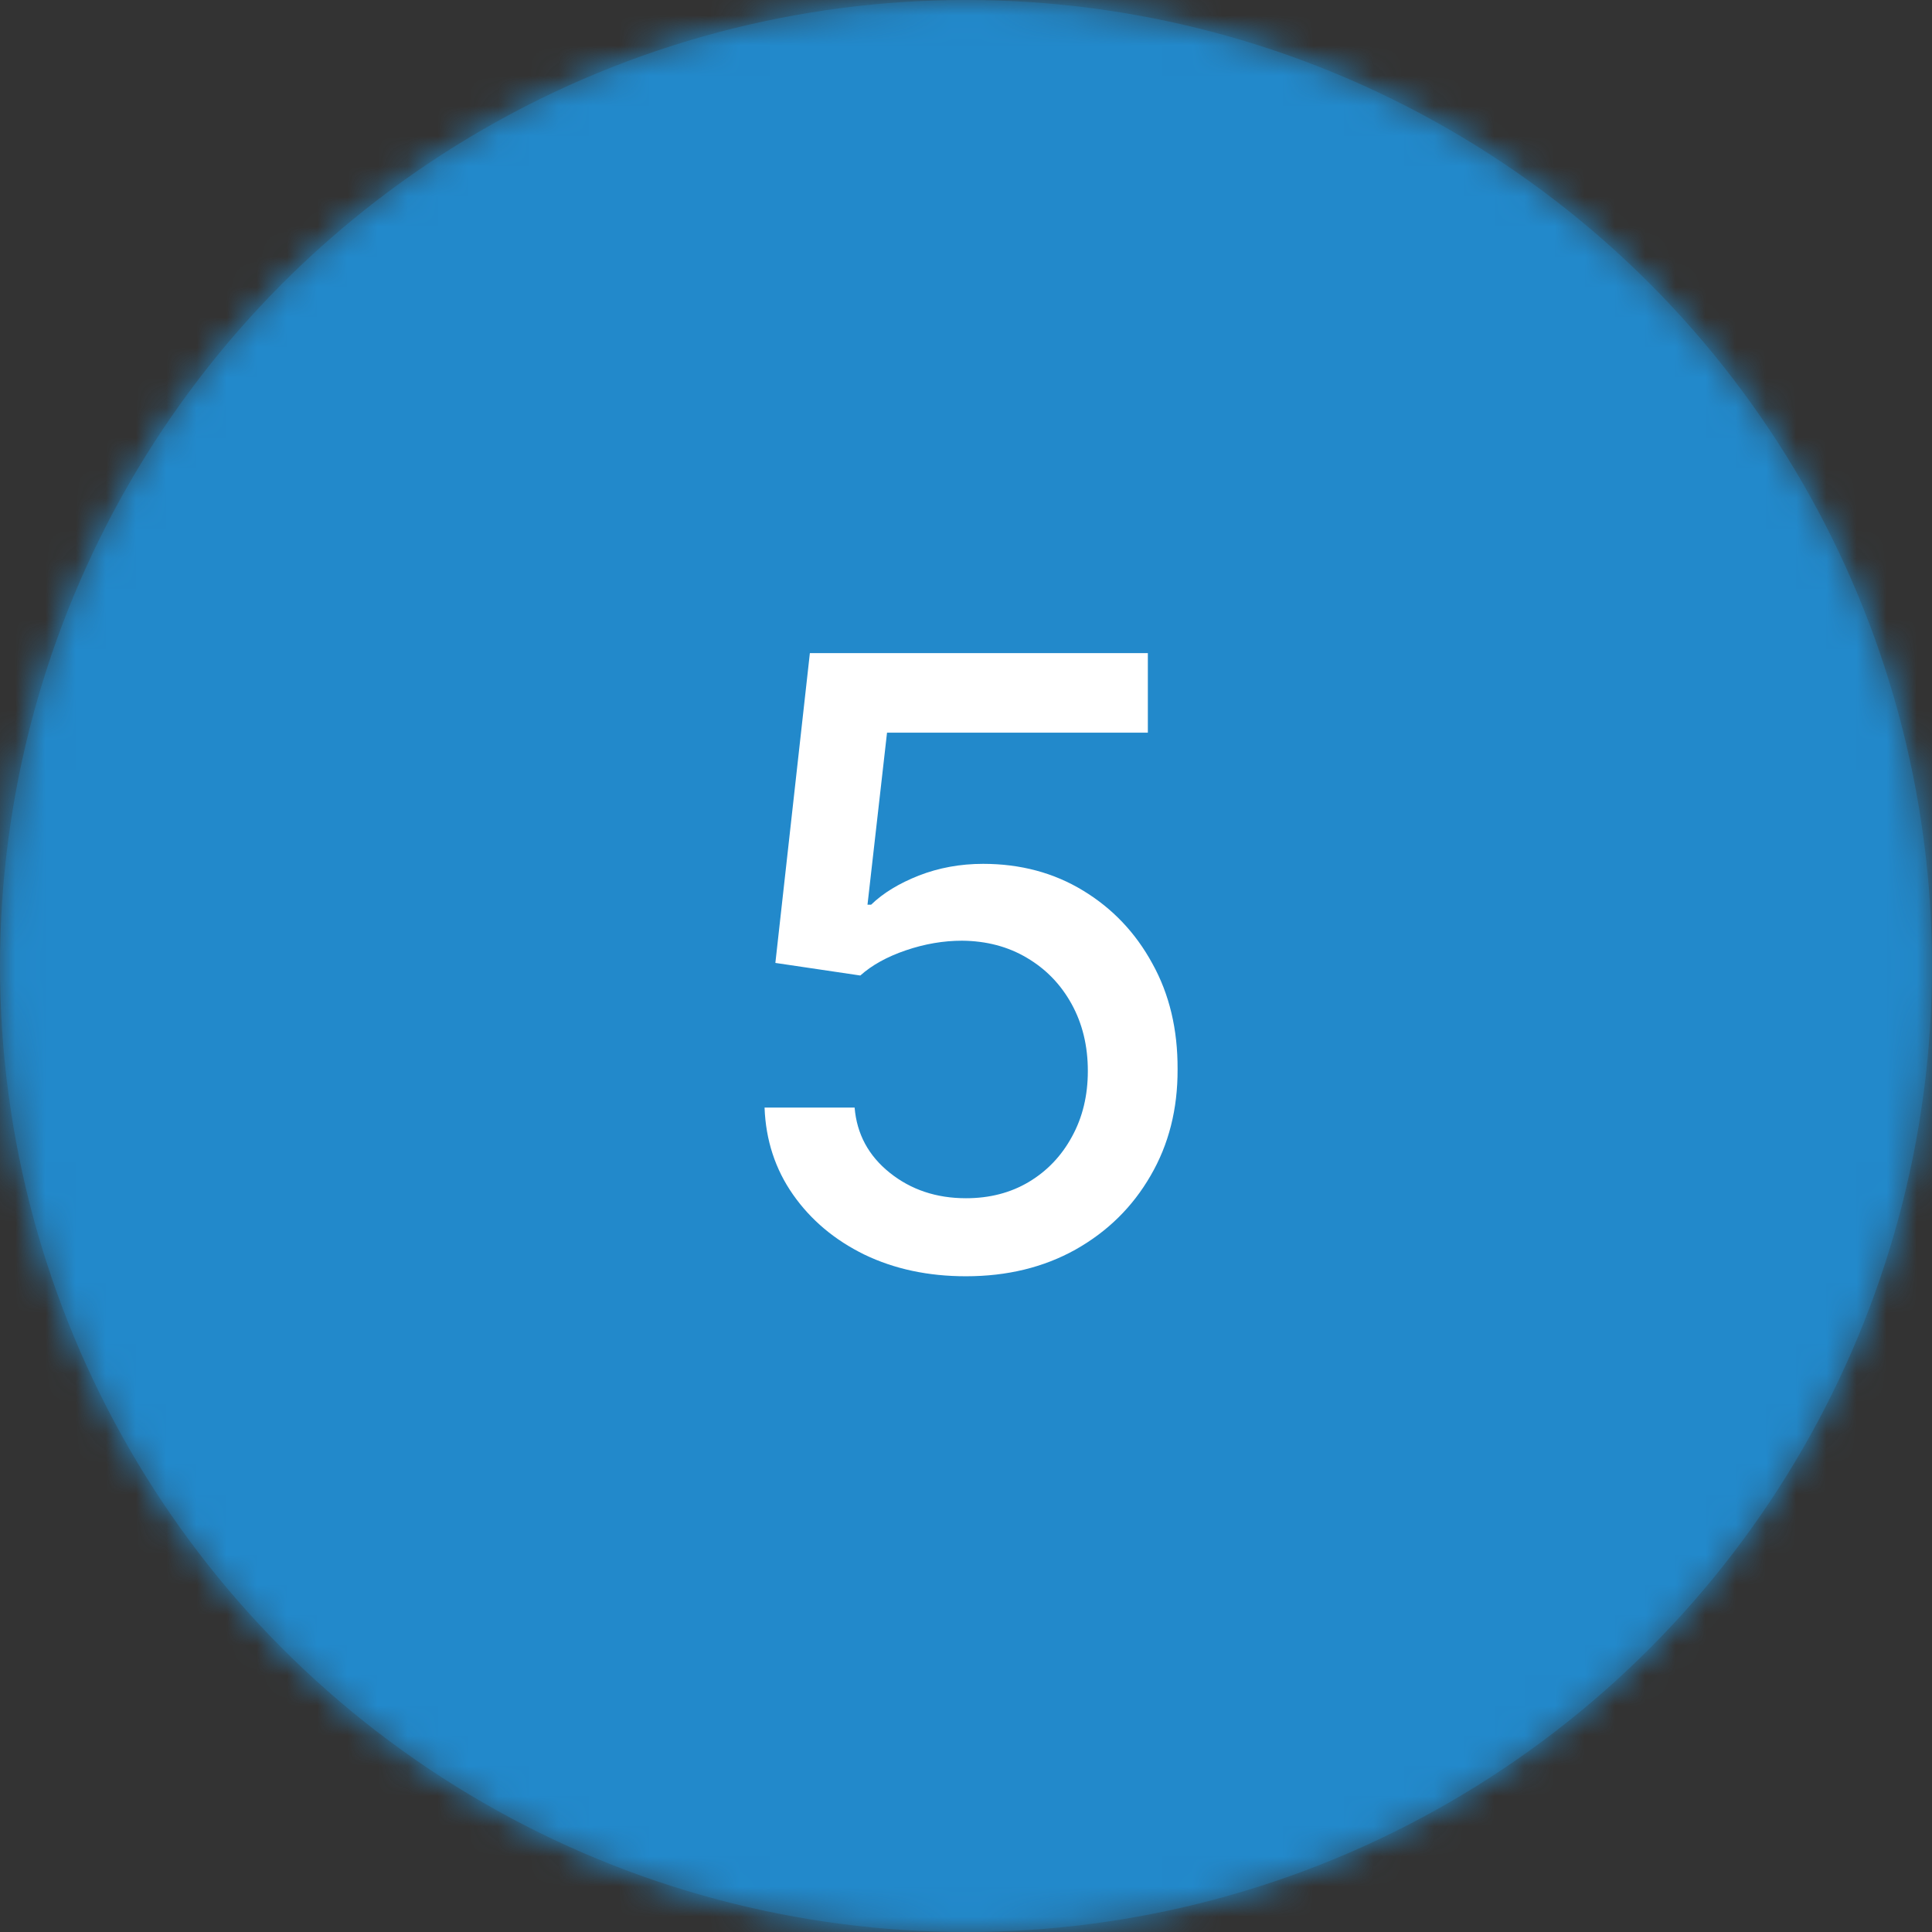 <svg width="64" height="64" viewBox="0 0 64 64" fill="none" xmlns="http://www.w3.org/2000/svg">
<rect x="0" y="0" width="64" height="64" fill="#333333" stroke="none"/>
<circle opacity="0.33" cx="32" cy="32" r="32" fill="#2289CB"/>
<mask id="mask0_289_6692" style="mask-type:alpha" maskUnits="userSpaceOnUse" x="0" y="0" width="64" height="64">
<circle cx="32" cy="32" r="32" fill="#EFF9FF"/>
</mask>
<g mask="url(#mask0_289_6692)">
<path d="M32 0H64V13.5L32 32V0Z" fill="#2289CB"/>
<path d="M32 64L0 64L1.18021e-06 50.5L32 32L32 64Z" fill="#2289CB"/>
<path d="M32 0H64V50.5L32 32V0Z" fill="#2289CB"/>
<path d="M32 64L0 64L4.41485e-06 13.5L32 32L32 64Z" fill="#2289CB"/>
<path d="M32 0H64V64H32V0Z" fill="#2289CB"/>
<path d="M0 0H32V64H0V0Z" fill="#2289CB"/>
</g>
<path d="M31.999 42.278C30.753 42.278 29.632 42.04 28.638 41.562C27.65 41.079 26.861 40.416 26.271 39.574C25.681 38.732 25.367 37.771 25.327 36.69H28.31C28.383 37.565 28.77 38.285 29.473 38.848C30.176 39.411 31.018 39.693 31.999 39.693C32.781 39.693 33.474 39.514 34.077 39.156C34.687 38.792 35.164 38.291 35.509 37.655C35.86 37.019 36.036 36.293 36.036 35.477C36.036 34.649 35.857 33.91 35.499 33.26C35.141 32.61 34.647 32.1 34.017 31.729C33.394 31.358 32.678 31.169 31.869 31.162C31.253 31.162 30.633 31.268 30.01 31.48C29.387 31.692 28.883 31.971 28.499 32.315L25.685 31.898L26.828 21.636H38.024V24.271H29.384L28.737 29.969H28.857C29.254 29.584 29.781 29.263 30.438 29.004C31.101 28.746 31.81 28.616 32.566 28.616C33.805 28.616 34.909 28.912 35.877 29.501C36.851 30.091 37.617 30.897 38.173 31.918C38.737 32.932 39.015 34.099 39.009 35.418C39.015 36.737 38.717 37.913 38.114 38.947C37.517 39.981 36.689 40.797 35.628 41.394C34.574 41.983 33.364 42.278 31.999 42.278Z" fill="white"/>
</svg>
